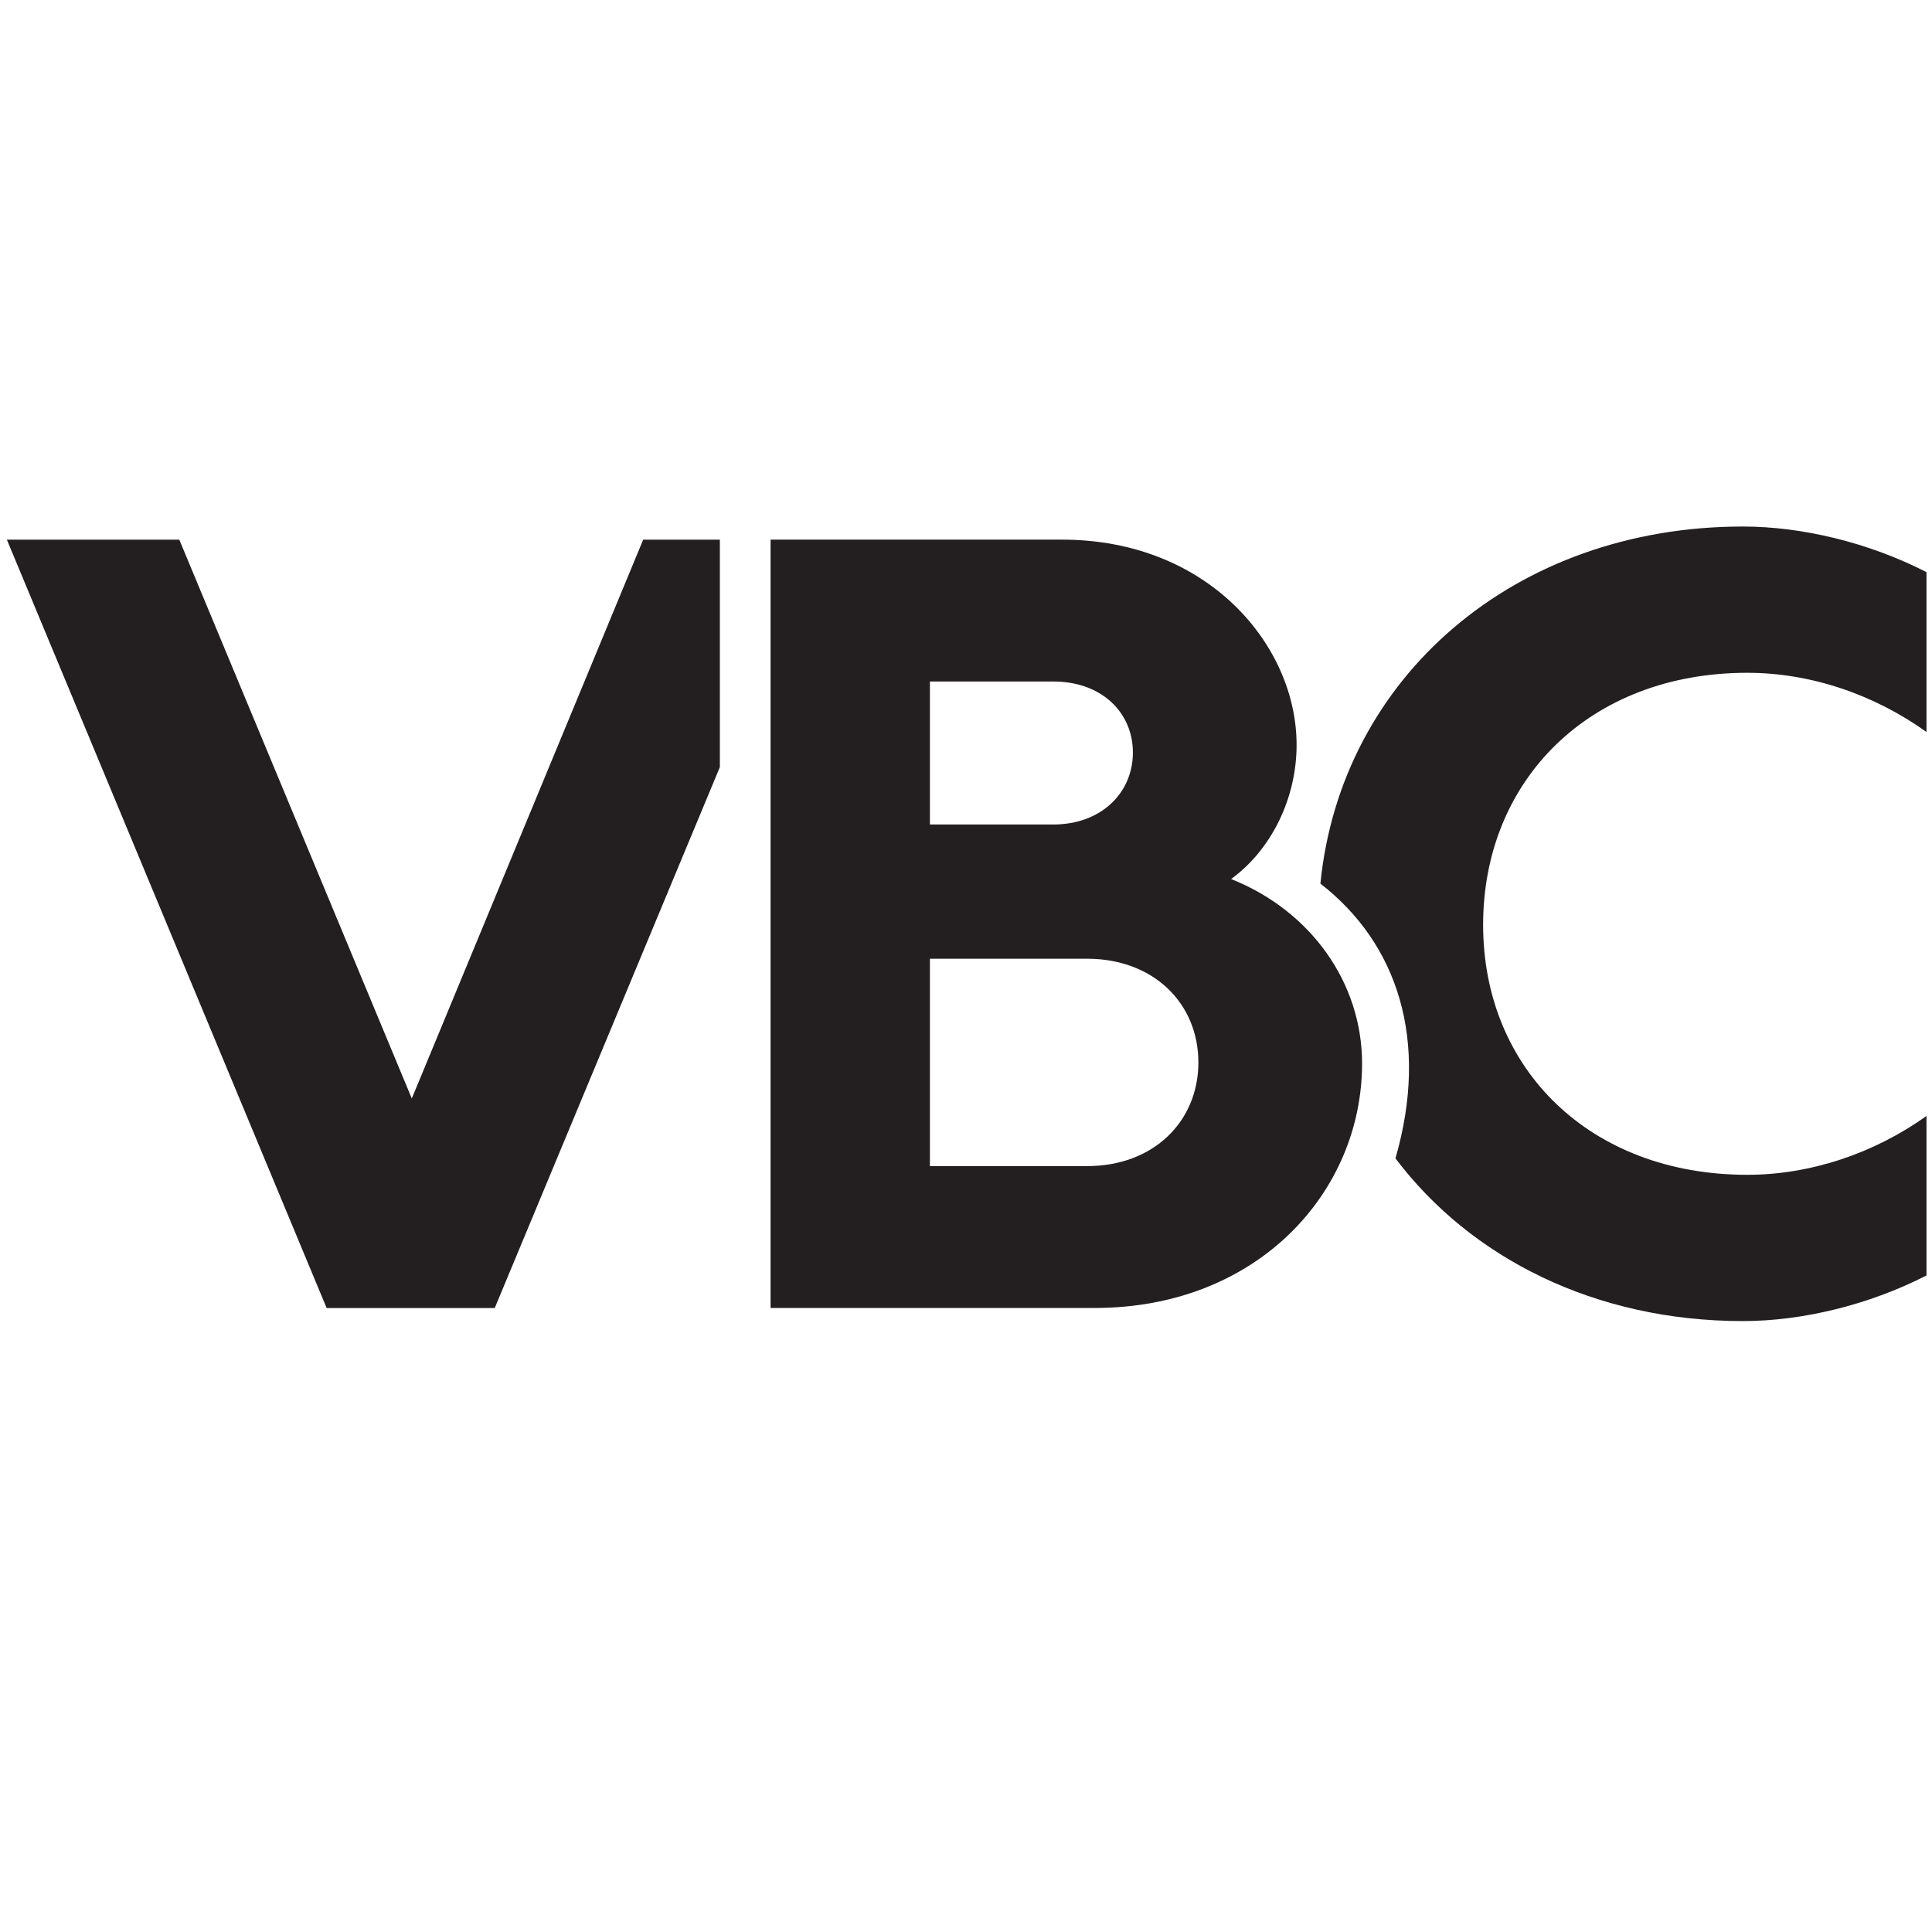 <?xml version="1.0" encoding="UTF-8" standalone="no" ?>
<!DOCTYPE svg PUBLIC "-//W3C//DTD SVG 1.1//EN" "http://www.w3.org/Graphics/SVG/1.1/DTD/svg11.dtd">
<svg xmlns="http://www.w3.org/2000/svg" xmlns:xlink="http://www.w3.org/1999/xlink" version="1.1" width="300" height="300" viewBox="0 0 300 300" xml:space="preserve">
<desc>Created with Fabric.js 5.2.4</desc>
<defs>
</defs>
<rect x="0" y="0" width="100%" height="100%" fill="transparent"></rect>
<g transform="matrix(1 0 0 1 150 150)" id="3915071a-5232-4d8b-8ae6-8f85ca1a3c40"  >
<rect style="stroke: none; stroke-width: 1; stroke-dasharray: none; stroke-linecap: butt; stroke-dashoffset: 0; stroke-linejoin: miter; stroke-miterlimit: 4; fill: rgb(255,255,255); fill-rule: nonzero; opacity: 1; visibility: hidden;" vector-effect="non-scaling-stroke"  x="-150" y="-150" rx="0" ry="0" width="300" height="300" />
</g>
<g transform="matrix(Infinity NaN NaN Infinity 0 0)" id="8d137253-8d34-402f-a232-c8901ee9642c"  >
</g>
<g transform="matrix(0.93 0 0 0.93 150 -1)"  >
<g style=""   >
		<g transform="matrix(0.13 0 0 -0.13 -100.62 155.33)" id="path8"  >
<path style="stroke: none; stroke-width: 1; stroke-dasharray: none; stroke-linecap: butt; stroke-dashoffset: 0; stroke-linejoin: miter; stroke-miterlimit: 4; fill: rgb(35,31,32); fill-rule: nonzero; opacity: 1;" vector-effect="non-scaling-stroke"  transform=" translate(-457.87, -510.21)" d="M 817.242 1003.62 L 520.063 285.93 L 221.473 1003.62 L 0 1003.62 L 410.699 16.801 L 626.602 16.801 L 915.742 711.531 C 915.742 815.461 915.742 894.551 915.742 1003.62 L 817.242 1003.62" stroke-linecap="round" />
</g>
		<g transform="matrix(0.13 0 0 -0.13 109.77 155.32)" id="path9"  >
<path style="stroke: none; stroke-width: 1; stroke-dasharray: none; stroke-linecap: butt; stroke-dashoffset: 0; stroke-linejoin: miter; stroke-miterlimit: 4; fill: rgb(35,31,32); fill-rule: nonzero; opacity: 1;" vector-effect="non-scaling-stroke"  transform=" translate(-2035.76, -510.24)" d="M 2194.74 832.621 C 2275.48 832.621 2356.81 805.359 2424.98 756.609 L 2424.98 961.91 C 2351.12 999.75 2265.61 1020.48 2189.17 1020.48 C 1895.84 1020.48 1672.91 826.68 1646.55 561.859 C 1745.61 485.051 1786.72 360.582 1742.95 208.988 C 1839.66 80.832 1999.49 0 2189.17 0 C 2265.61 0 2351.12 20.738 2424.98 58.582 L 2424.98 263.488 C 2357.27 214.98 2275.27 187.859 2194.74 187.859 C 1992.92 187.859 1855.55 323.82 1855.55 508.852 C 1855.55 695.25 1992.92 832.621 2194.74 832.621" stroke-linecap="round" />
</g>
		<g transform="matrix(0.13 0 0 -0.13 16.75 155.32)" id="path10"  >
<path style="stroke: none; stroke-width: 1; stroke-dasharray: none; stroke-linecap: butt; stroke-dashoffset: 0; stroke-linejoin: miter; stroke-miterlimit: 4; fill: rgb(35,31,32); fill-rule: nonzero; opacity: 1;" vector-effect="non-scaling-stroke"  transform=" translate(-1338.1, -510.24)" d="M 1364.77 199.039 C 1450.29 199.039 1507.71 256.539 1507.71 332.211 C 1507.71 407.922 1450.29 465.379 1364.77 465.379 L 1162.91 465.379 L 1162.91 199.039 z M 1321.31 637.781 C 1382.97 637.781 1423.61 678.461 1423.61 730.32 C 1423.61 780.762 1384.38 821.441 1321.31 821.441 L 1162.91 821.441 L 1162.91 637.781 z M 1717.96 330.801 C 1717.96 165.422 1583.42 16.832 1374.58 16.832 L 958.23 16.832 L 958.23 1003.65 L 1332.53 1003.65 C 1520.34 1003.65 1633.86 867.691 1633.86 740.121 C 1633.86 671.441 1601.62 605.539 1549.76 567.73 C 1652.1 527.051 1717.96 434.551 1717.96 330.801" stroke-linecap="round" />
</g>
</g>
</g>
</svg>